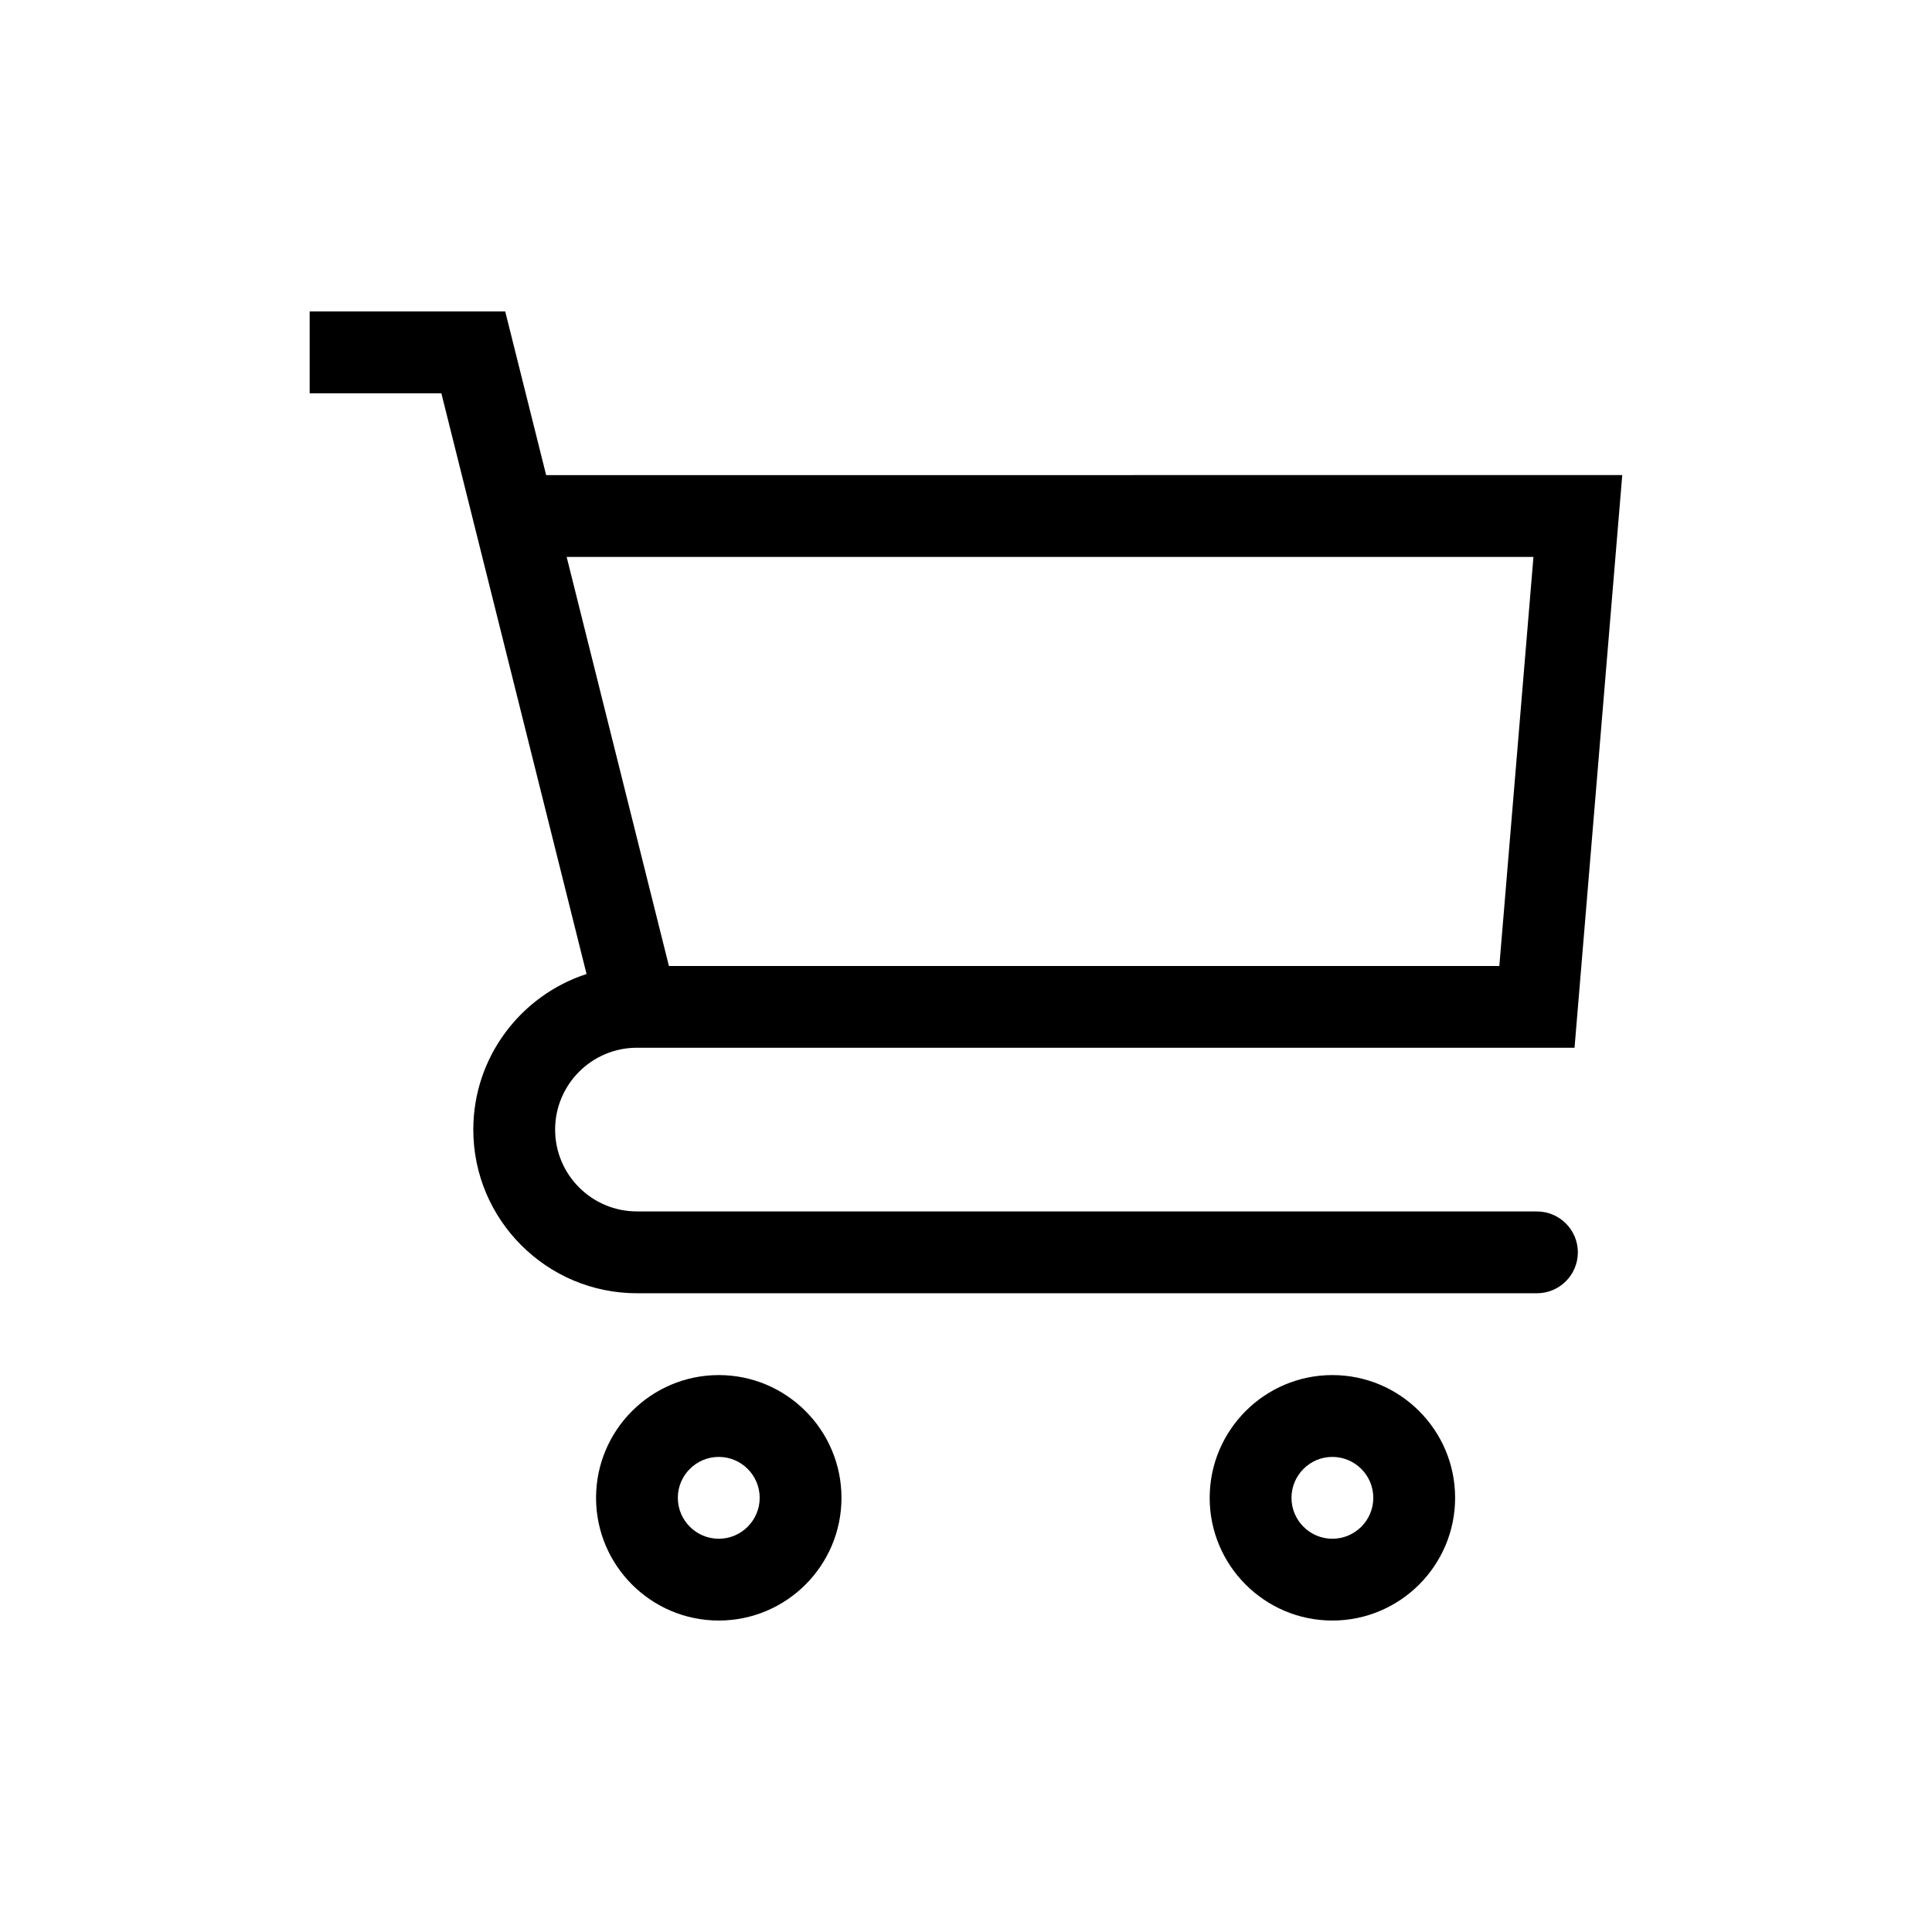 <?xml version="1.0" encoding="UTF-8"?>
<!-- The Best Svg Icon site in the world: iconSvg.co, Visit us! https://iconsvg.co -->
<svg fill="#000000" width="800px" height="800px" version="1.1" viewBox="144 144 512 512" xmlns="http://www.w3.org/2000/svg">
 <g>
  <path d="m551.31 465.05h-238.52v-0.012c-11.957 0-21.676-9.719-21.676-21.68 0-11.965 9.719-21.695 21.676-21.695h248.48l12.645-151.76-285.18 0.004-10.844-43.367-51.824-0.004v21.688h34.898l38.477 153.9c-17.387 5.648-30.012 21.992-30.012 41.242 0 23.906 19.457 43.359 43.363 43.359h238.51c5.984 0 10.844-4.856 10.844-10.836 0-5.992-4.863-10.84-10.848-10.84zm-257.14-173.46h256.21l-9.039 108.41h-220.07z"/>
  <path d="m334.48 508.41c-17.93 0-32.52 14.59-32.52 32.535 0 17.938 14.59 32.516 32.52 32.516 17.941 0 32.52-14.586 32.52-32.516 0.004-17.945-14.578-32.535-32.52-32.535zm0 43.375c-5.981 0-10.848-4.875-10.848-10.844 0-5.981 4.875-10.844 10.848-10.844 5.984 0 10.844 4.867 10.844 10.844 0 5.969-4.867 10.844-10.844 10.844z"/>
  <path d="m497.09 508.41c-17.93 0-32.512 14.59-32.512 32.535 0 17.938 14.586 32.516 32.512 32.516 17.941 0 32.531-14.586 32.531-32.516 0.008-17.945-14.59-32.535-32.531-32.535zm0 43.375c-5.977 0-10.832-4.875-10.832-10.844 0-5.981 4.867-10.844 10.832-10.844 5.984 0 10.848 4.867 10.848 10.844 0.008 5.969-4.859 10.844-10.848 10.844z"/>
 </g>
</svg>